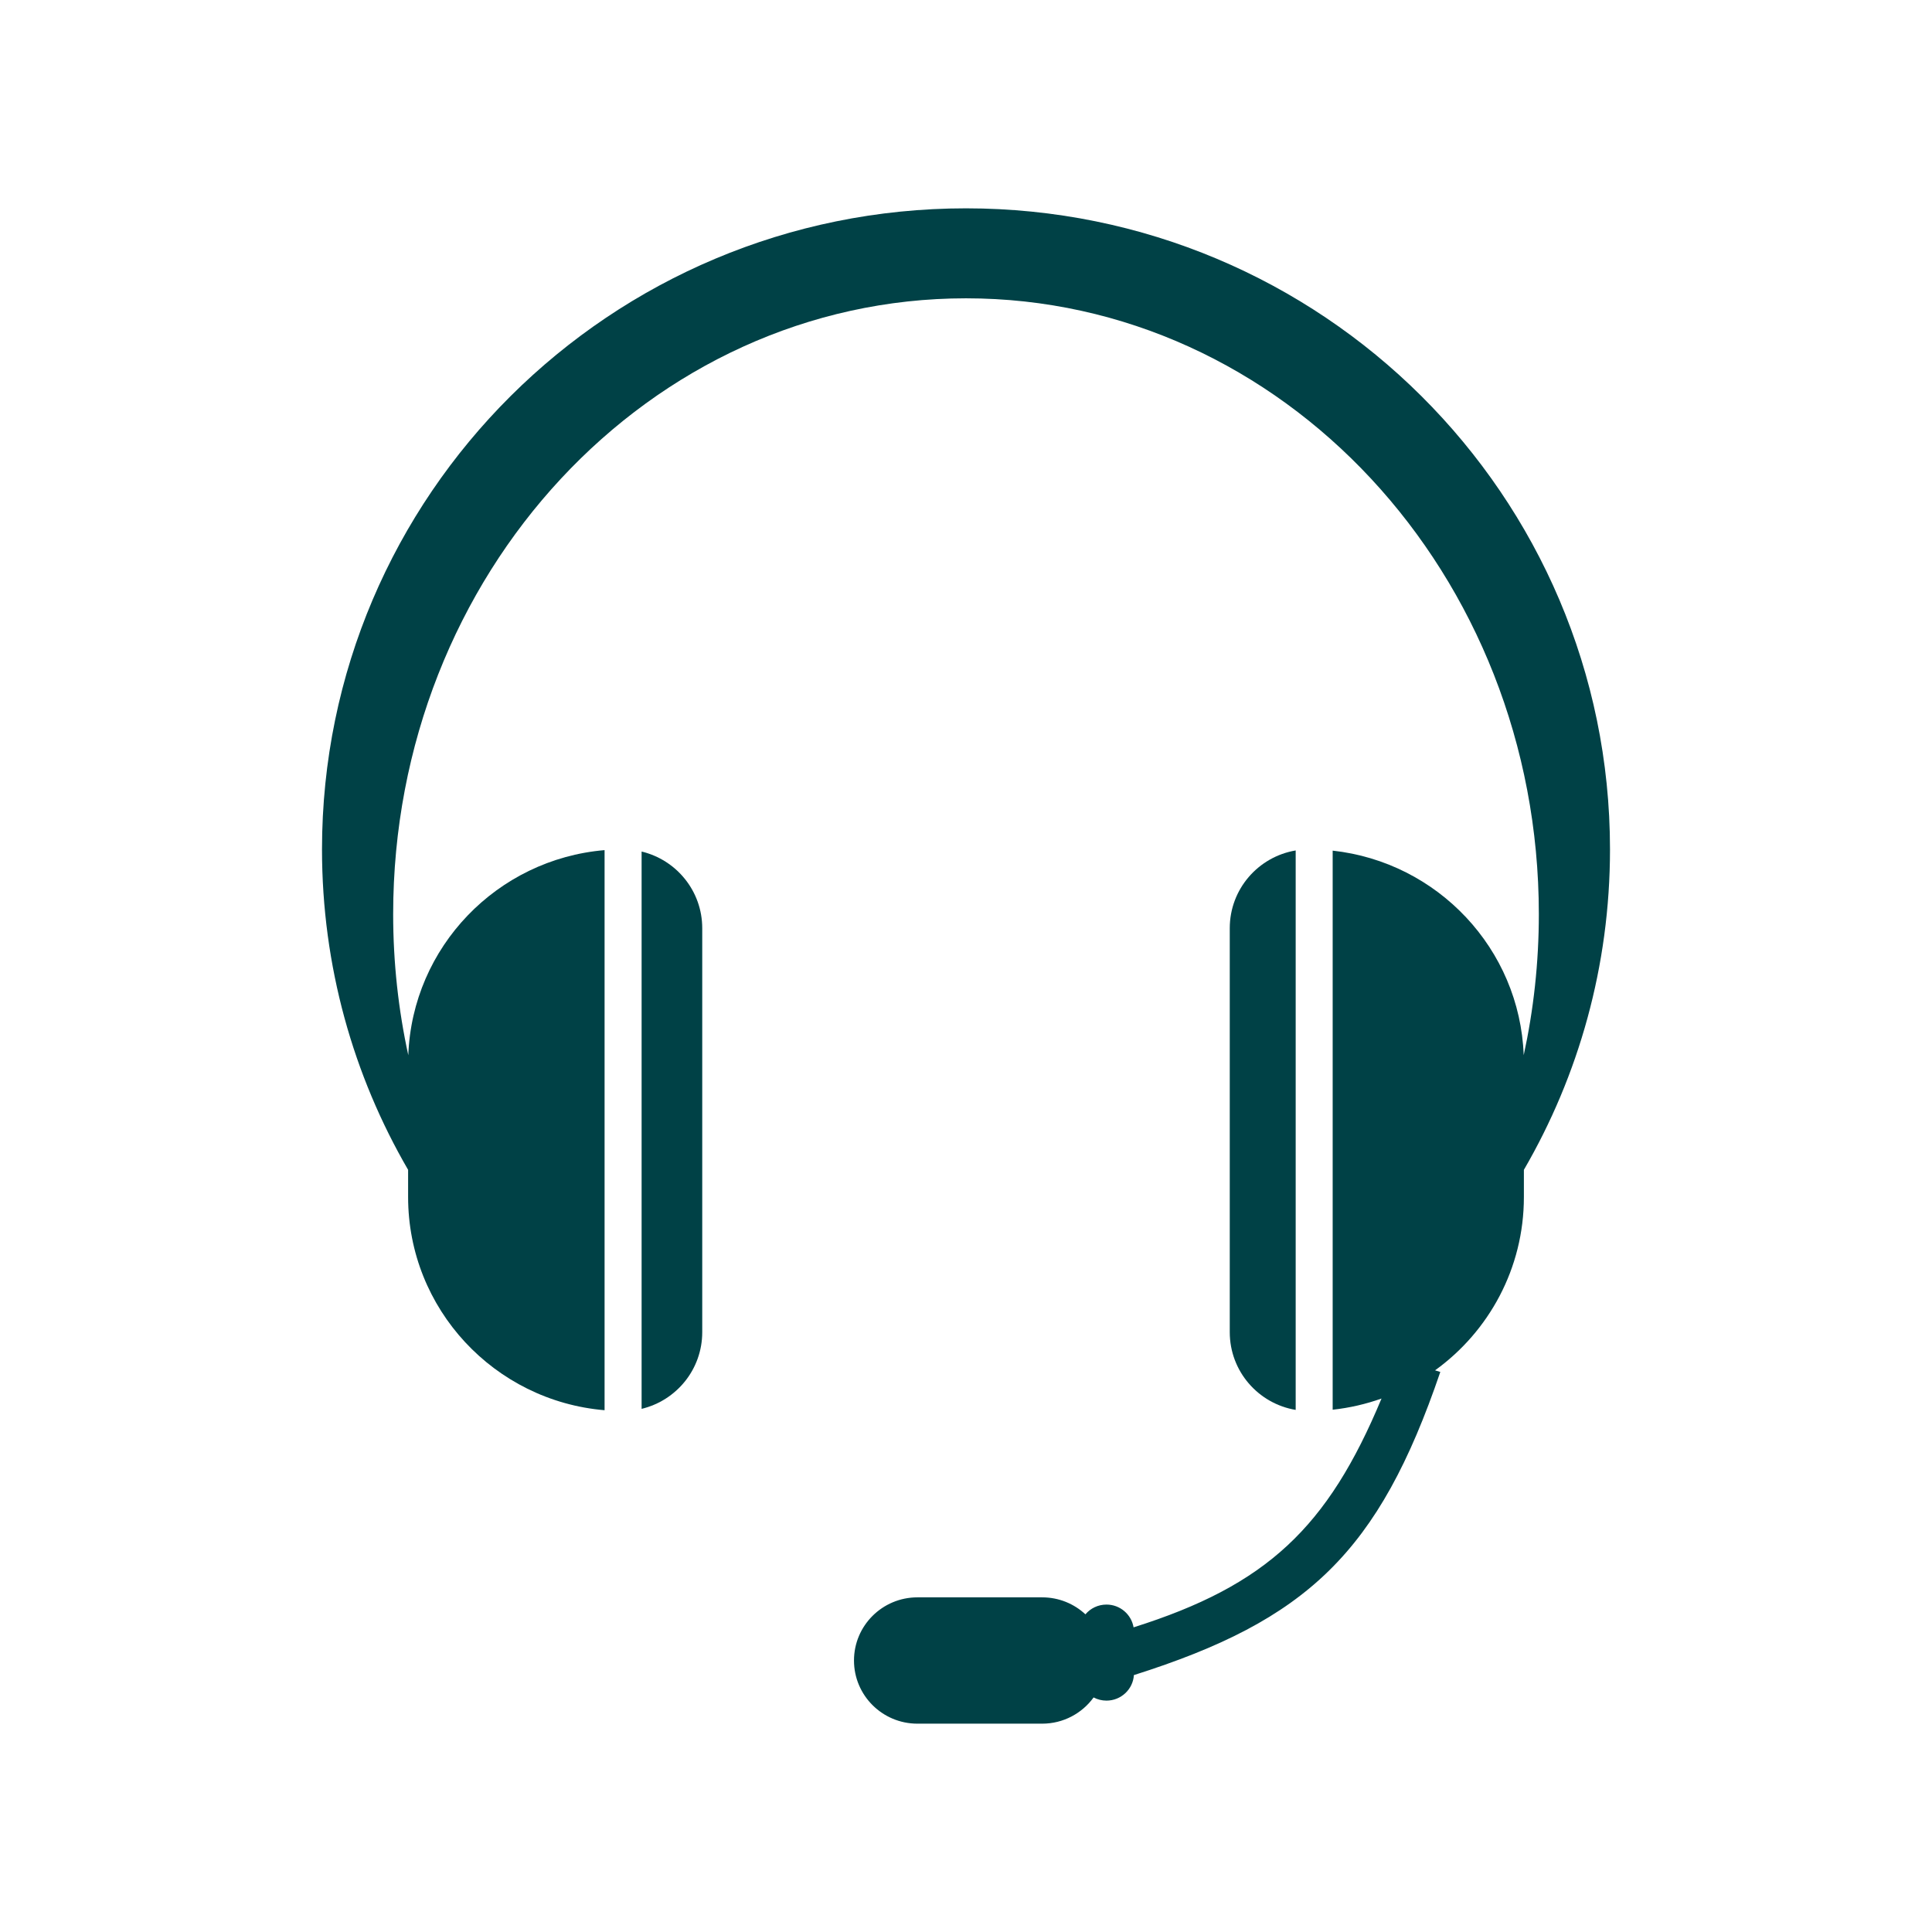 <svg width="42" height="42" viewBox="0 0 42 42" fill="none" xmlns="http://www.w3.org/2000/svg">
<path d="M33.124 22.939C33.038 20.624 31.251 18.742 28.971 18.492V30.646C29.34 30.606 29.695 30.523 30.033 30.403C28.864 33.208 27.538 34.465 24.643 35.377C24.595 35.096 24.35 34.882 24.054 34.882C23.87 34.882 23.706 34.964 23.596 35.094C23.35 34.865 23.019 34.725 22.656 34.725H19.944C19.182 34.725 18.565 35.34 18.565 36.098C18.565 36.856 19.182 37.471 19.944 37.471H22.656C23.116 37.471 23.524 37.246 23.774 36.901C23.858 36.945 23.953 36.97 24.054 36.97C24.37 36.97 24.63 36.725 24.65 36.415C28.415 35.223 29.973 33.751 31.311 29.825L31.197 29.79C32.367 28.945 33.128 27.573 33.128 26.023V25.431C34.319 23.381 35 21.002 35 18.464C35 10.768 28.732 4.529 21 4.529C13.268 4.529 7 10.768 7 18.464C7 21.002 7.681 23.381 8.872 25.431V26.023C8.872 28.457 10.751 30.455 13.143 30.657V18.481C10.808 18.679 8.963 20.586 8.876 22.94C8.661 21.955 8.547 20.928 8.547 19.873C8.547 12.479 14.123 6.485 21 6.485C27.877 6.485 33.453 12.479 33.453 19.873C33.453 20.928 33.339 21.954 33.124 22.939Z" fill="#004146"/>
<path d="M28.167 18.488V30.65C27.353 30.514 26.734 29.809 26.734 28.961V20.178C26.734 19.329 27.353 18.625 28.167 18.488Z" fill="#004146"/>
<path d="M15.266 28.961C15.266 29.769 14.704 30.447 13.948 30.627V18.512C14.704 18.692 15.266 19.37 15.266 20.178V28.961Z" fill="#004146"/>
</svg>
